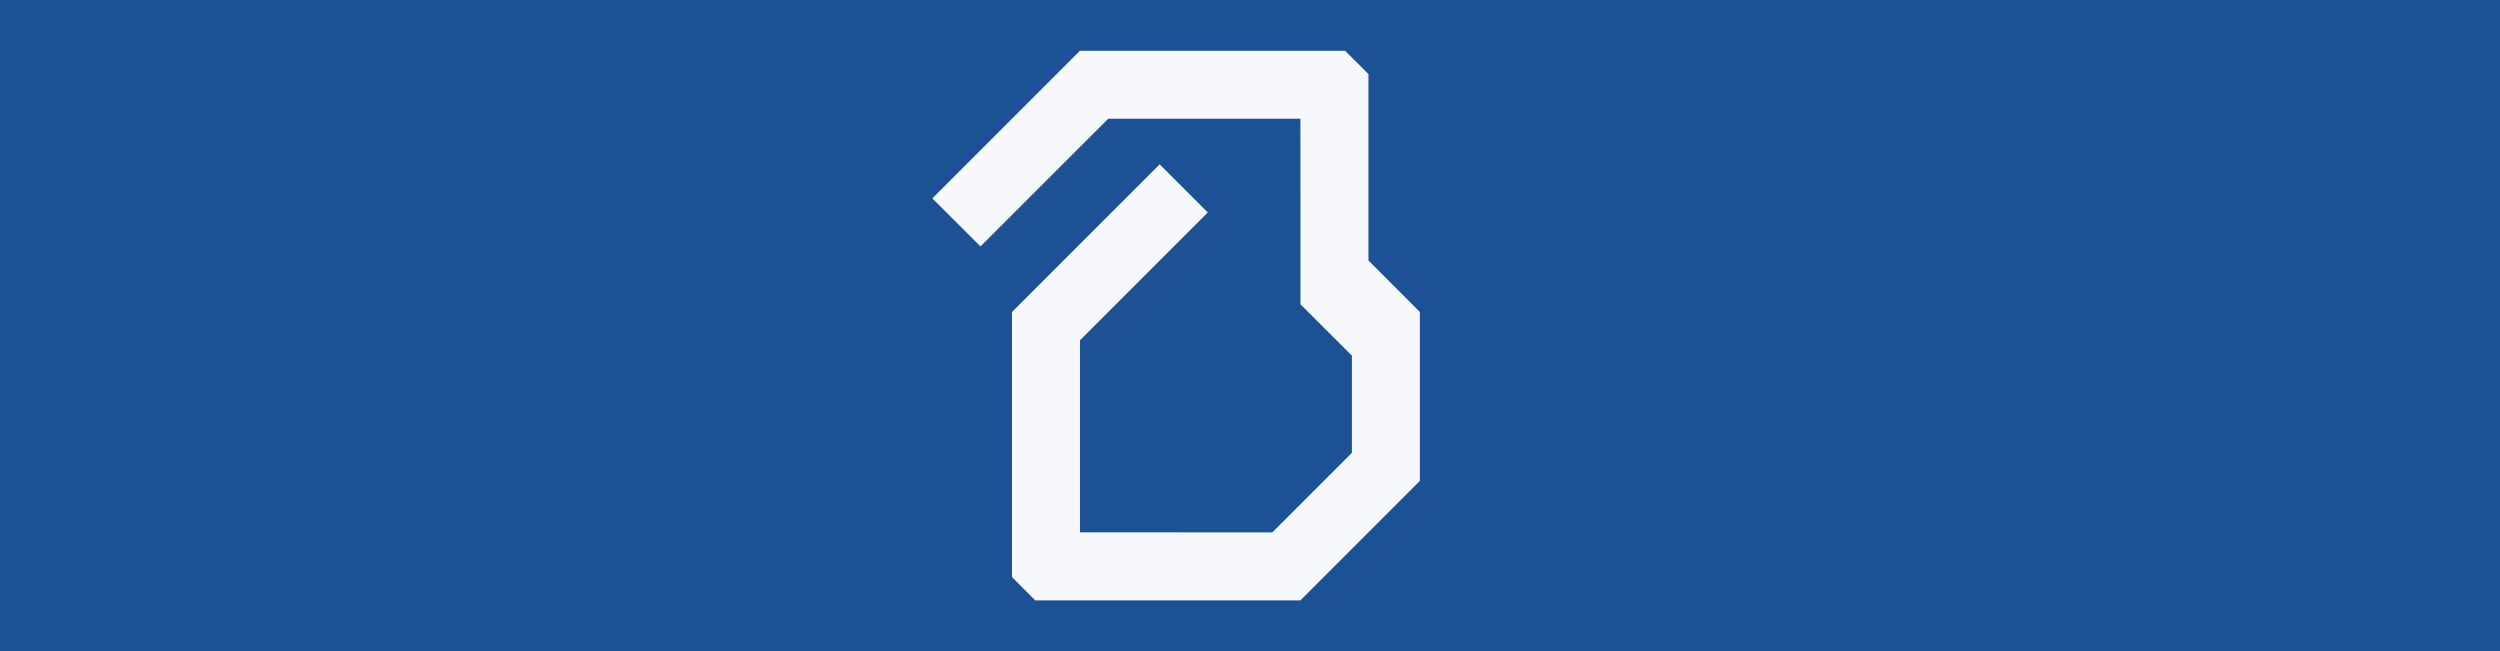 <svg cache-id="b6c9f55a513b42408ca05c7356b34f36" id="en6CorqIETY1" xmlns="http://www.w3.org/2000/svg" xmlns:xlink="http://www.w3.org/1999/xlink" viewBox="0 0 1920 500" shape-rendering="geometricPrecision" text-rendering="geometricPrecision"><rect x="0" y="0" width="1920" height="500" fill="#808080" stroke="none"/><style><![CDATA[#en6CorqIETY4 {animation: en6CorqIETY4_c_o 6000ms linear infinite normal forwards}@keyframes en6CorqIETY4_c_o { 0% {opacity: 0} 25% {opacity: 1} 48.333% {opacity: 0} 75% {opacity: 0.97} 100% {opacity: 0}} #en6CorqIETY5 {animation: en6CorqIETY5_c_o 6000ms linear infinite normal forwards}@keyframes en6CorqIETY5_c_o { 0% {opacity: 0} 25% {opacity: 1} 48.333% {opacity: 0} 75% {opacity: 0.97} 100% {opacity: 0}}]]></style><rect width="1920" height="500" rx="0" ry="0" opacity="0.96" paint-order="stroke fill markers" fill="#184f96"/><polygon points="1050.98,200.07 1050.98,56.91 1033.03,39.01 829.58,39.01 829.48,38.91 716.06,152.33 716.09,152.36 716.07,152.38 750.71,186.98 752.99,189.26 759.46,182.79 851.09,91.2 998.75,91.2 998.7,91.28 998.75,165.05 998.75,233.71 1038.27,273.18 1038.27,347.72 977.09,408.9 829.52,408.81 829.48,408.81 829.43,408.9 829.43,261.31 927.58,163.17 890.64,126.23 890.64,126.24 890.61,126.22 847.68,169.11 777.2,239.59 777.2,443.19 795.1,461.09 998.7,461.09 1090.45,369.34 1090.45,239.59 1050.98,200.07" opacity="0.96" paint-order="stroke fill markers" fill="#fff"/><rect id="en6CorqIETY4" width="1920" height="500" rx="0" ry="0" opacity="0" fill="#fff"/><polygon id="en6CorqIETY5" points="1050.98,200.07 1050.98,56.91 1033.03,39.01 829.58,39.01 829.48,38.91 716.06,152.33 716.09,152.36 716.07,152.38 750.71,186.98 752.99,189.26 759.46,182.79 851.09,91.2 998.75,91.2 998.7,91.28 998.75,165.05 998.75,233.71 1038.27,273.18 1038.27,347.72 977.09,408.9 829.52,408.81 829.48,408.81 829.43,408.9 829.43,261.31 927.58,163.17 890.64,126.23 890.64,126.24 890.61,126.22 847.68,169.11 777.2,239.59 777.2,443.19 795.1,461.09 998.7,461.09 1090.45,369.34 1090.45,239.59 1050.98,200.07" opacity="0" fill="#26206d"/></svg>